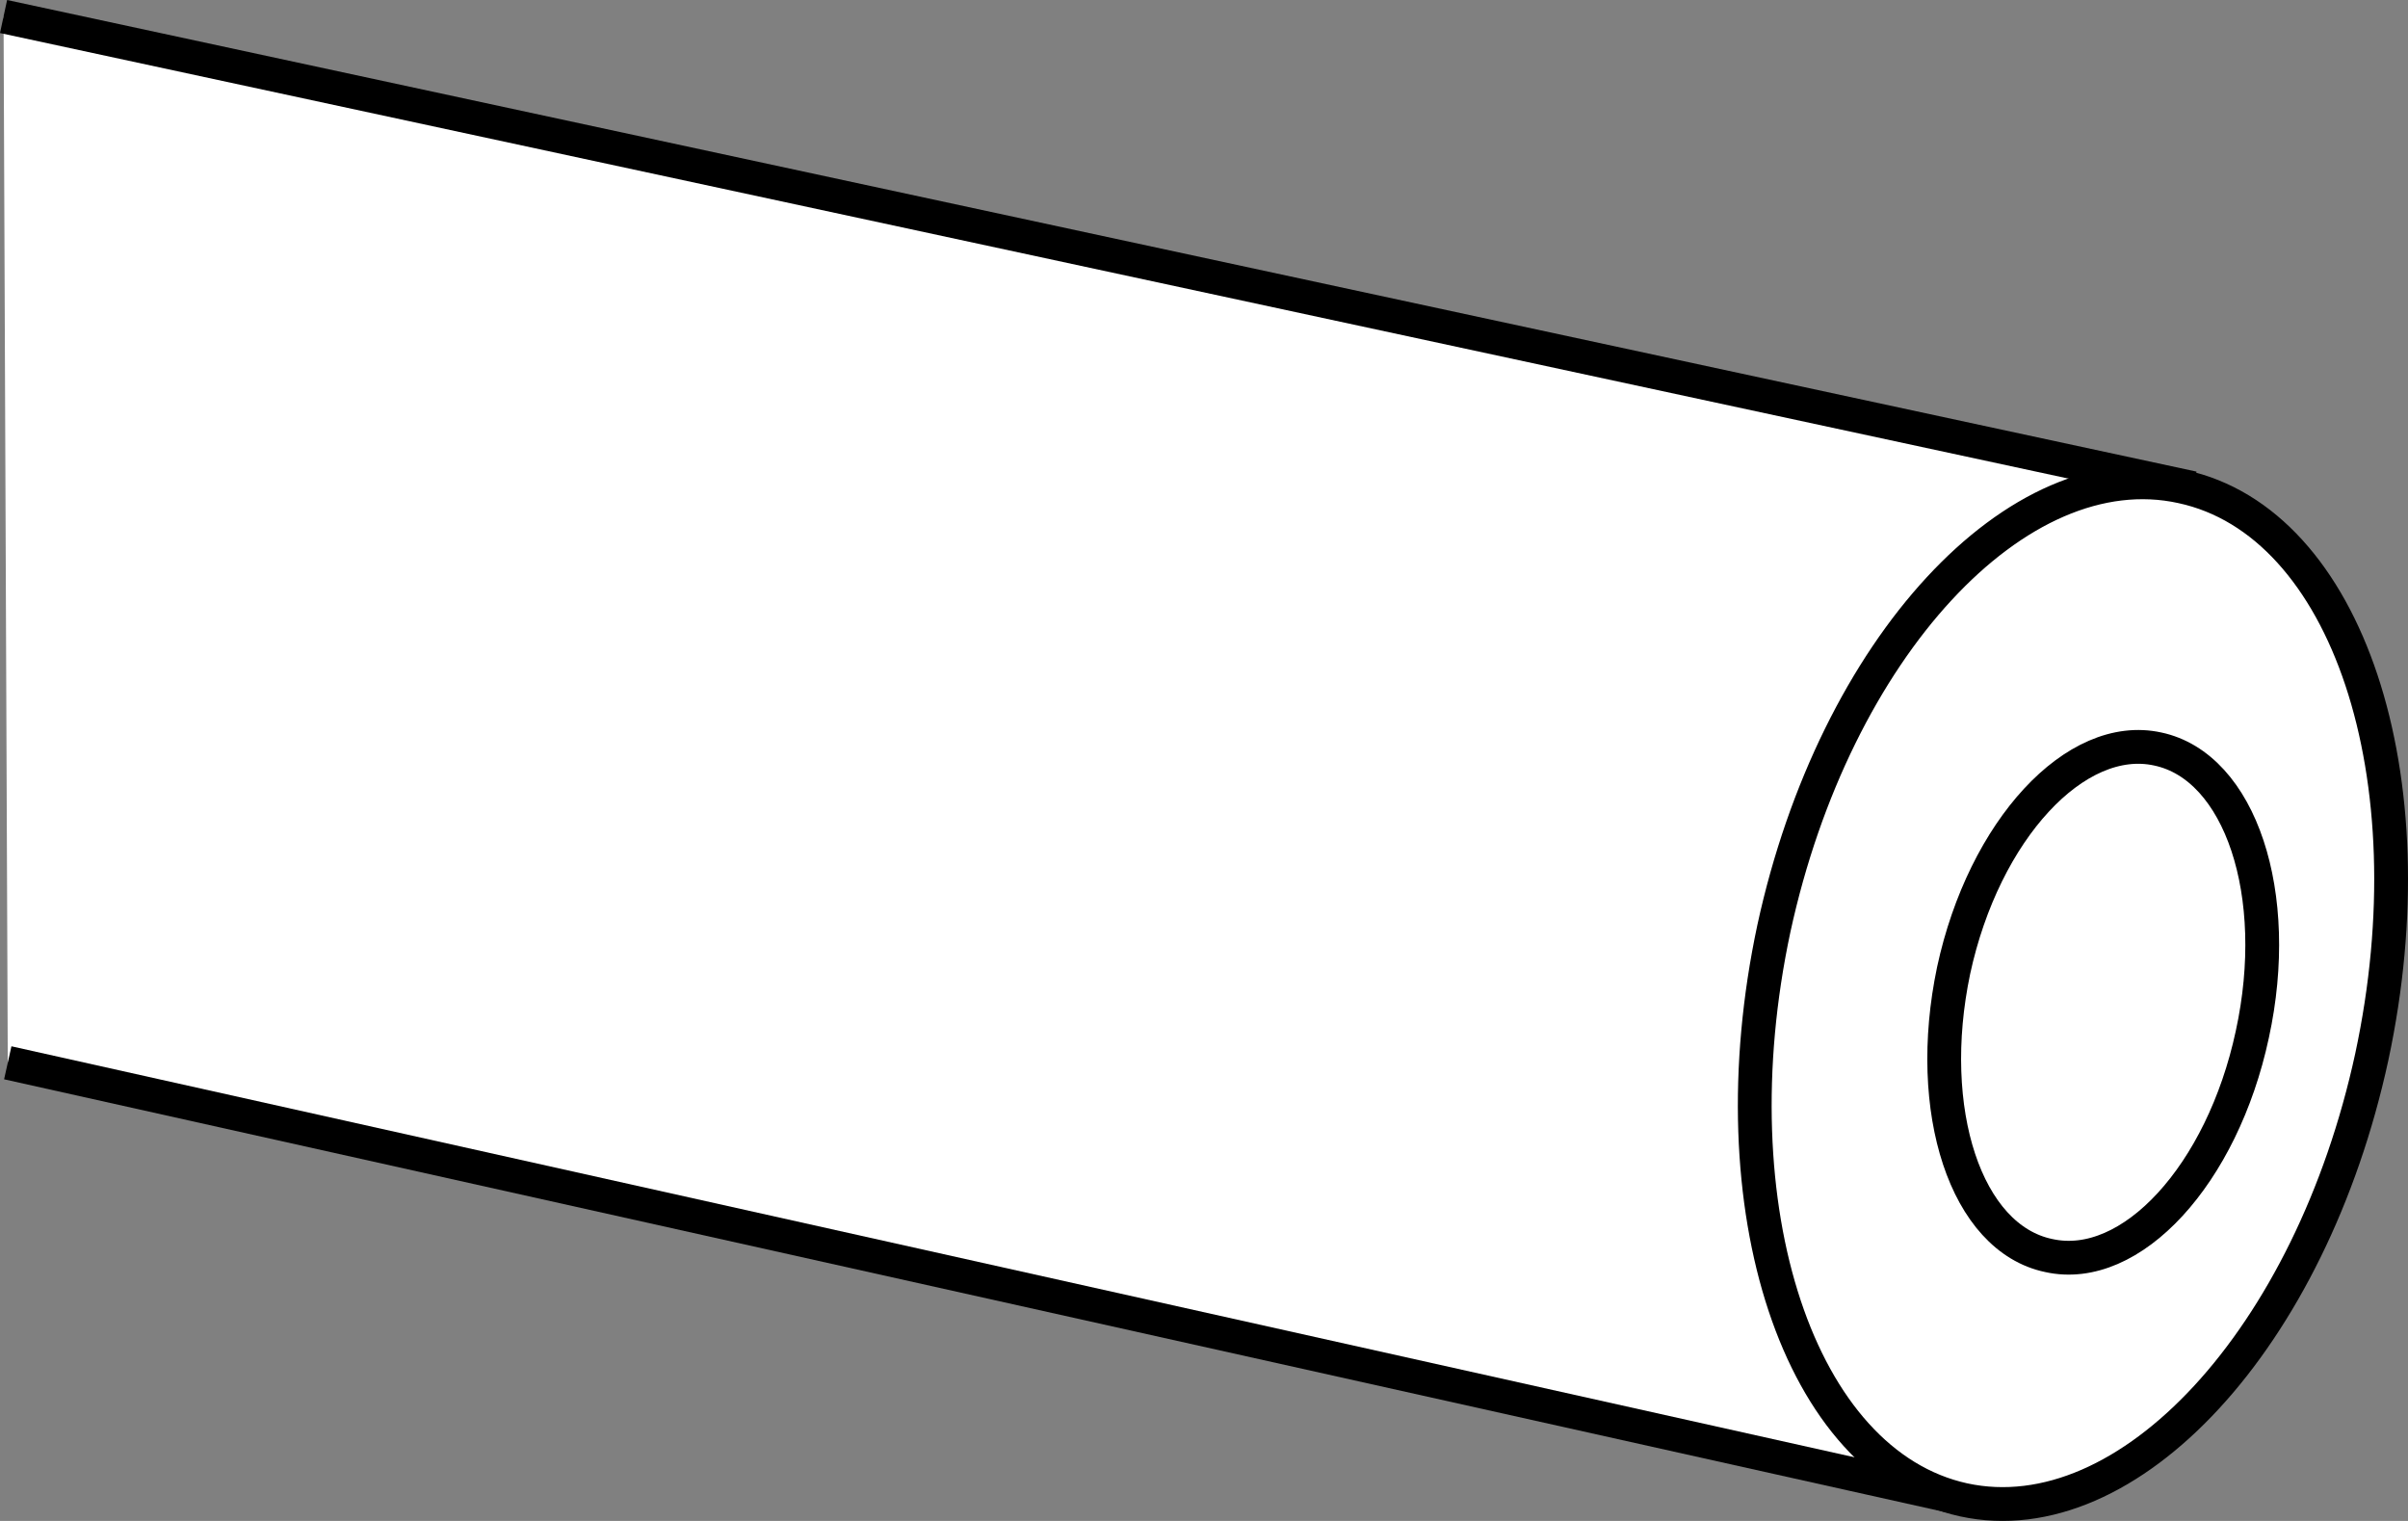 <?xml version="1.0" encoding="iso-8859-1"?>
<!-- Generator: Adobe Illustrator 27.2.0, SVG Export Plug-In . SVG Version: 6.00 Build 0)  -->
<svg version="1.1" id="image_1_" xmlns="http://www.w3.org/2000/svg" xmlns:xlink="http://www.w3.org/1999/xlink" x="0px" y="0px"
	 width="57.014px" height="36.009px" viewBox="0 0 57.014 36.009" enable-background="new 0 0 57.014 36.009"
	 xml:space="preserve">
<rect x="0" y="0" width="57.014" height="36.009" fill="#808080" stroke="none"/>
<polyline fill="#FFFFFF" stroke="#000000" stroke-width="0.8" points="0.184,25.162 46.033,35.385 51.526,11.471 
	0.084,0.391 "/>
<path fill="#FFFFFF" stroke="#000000" stroke-width="0.8" d="M56.157,25.021c1.421-6.629-0.578-12.659-4.496-13.501
	c-3.892-0.856-8.22,3.822-9.661,10.463c-1.415,6.629,0.596,12.672,4.495,13.527
	C50.394,36.353,54.715,31.676,56.157,25.021z"/>
<path fill="#FFFFFF" stroke="#000000" stroke-width="0.8" d="M53.328,24.49c0.724-3.321-0.285-6.342-2.238-6.757
	c-1.939-0.427-4.116,1.914-4.834,5.242c-0.698,3.322,0.292,6.343,2.252,6.75
	C50.458,30.16,52.616,27.811,53.328,24.49z"/>
</svg>
